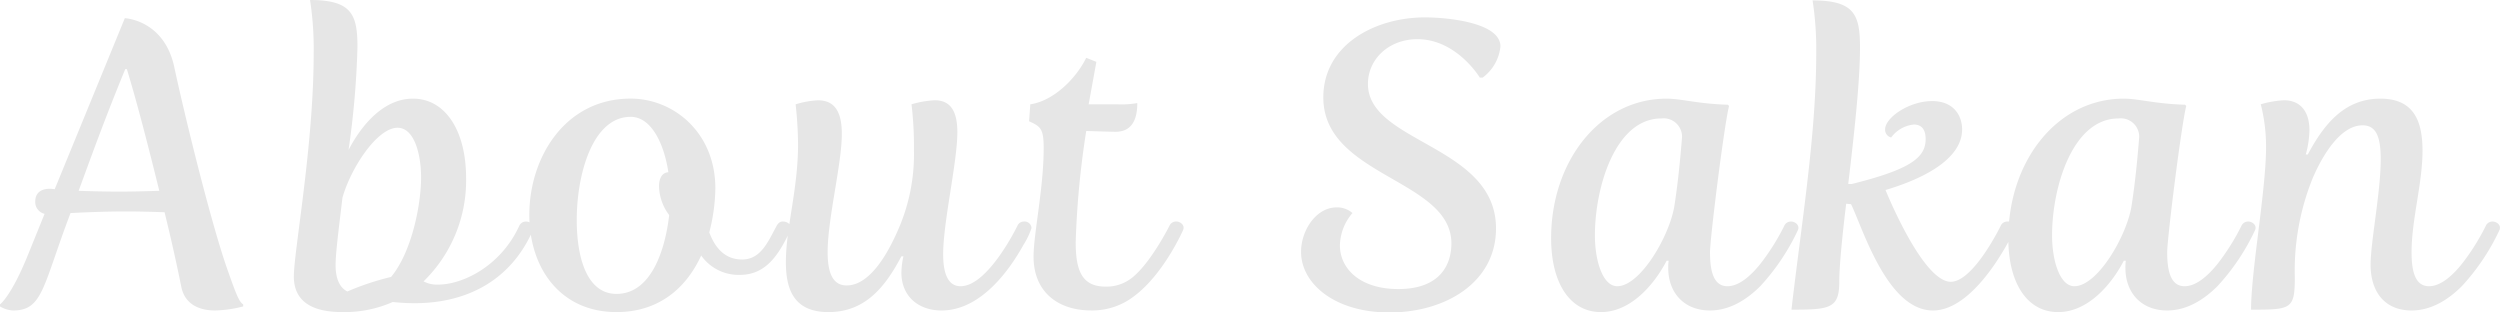 <svg xmlns="http://www.w3.org/2000/svg" width="400" height="50" viewBox="0 0 400 50">
  <path id="パス_912" data-name="パス 912" d="M-197.47-.24a4.578,4.578,0,0,0,2.075.647c4.8,0,4.734-3.816,9.209-15.589,2.594-.129,5.772-.259,8.884-.259,2.075,0,4.28.065,6.161.129,1.167,4.722,2.075,8.926,2.659,11.837.519,2.781,2.724,3.881,5.447,3.881a19.58,19.58,0,0,0,4.475-.647V-.564c-.584-.388-.973-1.164-2.4-5.239-2.594-7.18-6.874-24.58-8.625-32.73-1.621-7.568-7.912-7.827-7.912-7.827L-188.715-19s-.519-.065-.778-.065c-1.686,0-2.335.906-2.335,2.005a1.936,1.936,0,0,0,1.492,2.005l-2.594,6.4c-2.724,6.792-4.539,8.085-4.539,8.085Zm12.581-18.5c1.881-5.11,4.15-11.449,7.458-19.47h.259c1.621,5.3,3.5,12.613,5.188,19.47-2.01.065-4.215.129-6.355.129C-180.674-18.61-182.944-18.675-184.889-18.74Zm34.435,13.713c0,5.11,4.8,5.692,7.847,5.692a19.116,19.116,0,0,0,7.976-1.617,31.767,31.767,0,0,0,3.5.194c8.56,0,15.5-3.816,18.936-11.708a.959.959,0,0,0,.065-.388c0-.582-.648-.97-1.167-.97a1.16,1.16,0,0,0-1.1.712c-2.983,6.468-9.079,9.379-12.97,9.379a4.622,4.622,0,0,1-2.335-.517,22.521,22.521,0,0,0,6.809-16.494c0-7.7-3.372-12.743-8.5-12.743-5.836,0-9.4,6.468-10.311,8.215a138.5,138.5,0,0,0,1.427-16.43c0-5.175-.843-7.568-7.587-7.568a51.162,51.162,0,0,1,.584,8.473C-147.277-25.984-150.454-9.1-150.454-5.027Zm6.679-1.811c0-1.94.519-5.951,1.1-10.8,1.3-4.657,5.512-11.19,8.819-11.19,2.659,0,3.761,4.2,3.761,7.956,0,4.2-1.427,11.837-4.8,15.912a42.289,42.289,0,0,0-7,2.329C-143.062-3.216-143.775-4.574-143.775-6.838Zm44.94,4.592c-4.539,0-6.355-5.369-6.355-11.837,0-7.309,2.529-16.494,8.625-16.494,3.372,0,5.382,4.463,6.031,8.862-1.038.065-1.492,1.035-1.492,2.264A7.923,7.923,0,0,0-90.4-14.859C-91.053-9.167-93.322-2.245-98.835-2.245Zm-13.943-12.678c0,8.668,5.058,15.589,13.943,15.589,6.874,0,11.219-3.946,13.553-9.056a7.312,7.312,0,0,0,6.226,3.1c4.28,0,6.29-3.493,7.912-6.856a1.443,1.443,0,0,0,.195-.647c0-.582-.519-1.035-1.3-1.035-.454,0-.778.323-1.038.841-1.3,2.393-2.464,5.239-5.447,5.239-2.659,0-4.28-1.746-5.253-4.334a29.311,29.311,0,0,0,.973-7.05c0-8.926-6.679-14.36-13.553-14.36C-107.135-33.487-112.777-23.979-112.777-14.923Zm41.049,7.568c0,4.14,1.1,8.021,6.809,8.021,5.966,0,9.144-4.14,11.673-8.926h.324a13.043,13.043,0,0,0-.324,2.587c0,3.816,2.724,6.08,6.42,6.08,6.42,0,11.024-6.727,13.1-10.479a12,12,0,0,0,1.3-2.717,1.119,1.119,0,0,0-1.232-1.035,1.138,1.138,0,0,0-1.038.712s-4.669,9.638-9.079,9.638c-2.27,0-2.789-2.587-2.789-5.11,0-5.175,2.27-14.748,2.27-19.534,0-3.558-1.232-5.11-3.632-5.11a15.915,15.915,0,0,0-3.7.647,57.07,57.07,0,0,1,.389,7.309,29.987,29.987,0,0,1-2.724,13.2C-55.775-8-58.563-3.6-62-3.6c-2.01,0-3.048-1.617-3.048-5.3,0-5.433,2.27-14.1,2.27-18.952,0-4.01-1.492-5.369-3.826-5.369a14.251,14.251,0,0,0-3.567.647,61.655,61.655,0,0,1,.389,6.4C-69.782-18.934-71.728-12.853-71.728-7.355ZM-32.1-8.2c0,5.627,3.891,8.6,9.209,8.6a10.919,10.919,0,0,0,6.939-2.329c4.734-3.558,7.782-10.543,7.782-10.543.324-.776-.454-1.358-1.1-1.358a1.16,1.16,0,0,0-1.1.712S-13.1-7.679-15.958-5.156a6.6,6.6,0,0,1-4.6,1.746c-3.826,0-4.8-2.587-4.8-7.115a140.812,140.812,0,0,1,1.686-17.788s4.021.129,4.669.129c2.4,0,3.5-1.617,3.5-4.592a14.645,14.645,0,0,1-3.242.194h-4.539l1.232-6.792-1.621-.647c-1.686,3.428-5.318,6.921-8.949,7.439l-.195,2.717c1.881.841,2.335,1.229,2.335,4.334C-30.484-19.128-32.1-11.883-32.1-8.2Zm42.8-.776c0,5.045,5.318,9.7,14.137,9.7,8.949,0,17.055-4.787,17.055-13.454,0-13.325-20.492-13.648-20.492-23.092,0-4.075,3.437-7.18,7.912-7.18,6.29,0,9.987,6.145,9.987,6.145h.454A7.048,7.048,0,0,0,42.6-41.831c0-3.946-8.884-4.657-12.062-4.657-8.041,0-16.277,4.4-16.277,12.807,0,12.678,20.492,13.066,20.492,23.351,0,3.428-1.816,7.309-8.5,7.309-6.161,0-9.338-3.3-9.338-6.986a8.163,8.163,0,0,1,2.01-5.175,3.749,3.749,0,0,0-2.529-.906C13.095-16.088,10.7-12.4,10.7-8.972Zm50.582,5.5c-2.27,0-3.567-3.946-3.567-8.15,0-7.633,3.242-18.693,10.635-18.693a2.946,2.946,0,0,1,3.307,2.975c-.324,4.075-.713,7.762-1.232,11.061C69.643-11.5,64.974-3.474,61.278-3.474ZM58.684.665c4.8,0,8.56-4.463,10.506-8.215h.324a7.012,7.012,0,0,0-.065,1.164c0,3.946,2.529,6.792,6.679,6.792,3.113,0,5.836-1.682,8.041-3.881A34.986,34.986,0,0,0,90.2-12.465c.324-.776-.454-1.358-1.1-1.358a1.16,1.16,0,0,0-1.1.712,35.739,35.739,0,0,1-3.826,6.08c-1.556,1.94-3.437,3.558-5.253,3.558-2.27,0-2.789-2.523-2.789-5.433,0-2.264,2.27-20.375,3.048-23.415l-.195-.194c-4.734-.129-7.458-.97-9.792-.97-10.7,0-18.482,10.026-18.482,22.316C50.707-3.927,53.755.665,58.684.665ZM89.163.277c6.161,0,7.652-.194,7.652-4.463,0-2.458.454-7.115,1.1-12.484l.778.065C100.576-12.789,104.467.407,111.8.407c7.069,0,12.97-12.678,13.035-12.872a.959.959,0,0,0,.065-.388,1.112,1.112,0,0,0-1.232-.97,1.138,1.138,0,0,0-1.038.712s-4.345,8.926-7.976,8.926c-4.539,0-10.441-14.683-10.441-14.683,6.939-2.07,12.256-5.3,12.256-9.7,0-2.07-1.232-4.528-4.8-4.528-3.7,0-7.522,2.652-7.522,4.528a1.268,1.268,0,0,0,.973,1.294,5.107,5.107,0,0,1,3.632-2.07c1.167,0,1.881.712,1.881,2.329,0,2.975-2.464,4.851-11.8,7.18h-.584c.908-7.7,1.881-16.235,1.881-21.8,0-5.239-.843-7.568-7.587-7.568a51.459,51.459,0,0,1,.584,8.538C93.118-27.666,90.784-13.694,89.163.277Zm45.265-3.752c-2.27,0-3.567-3.946-3.567-8.15,0-7.633,3.242-18.693,10.635-18.693a2.946,2.946,0,0,1,3.307,2.975c-.324,4.075-.713,7.762-1.232,11.061C142.793-11.5,138.124-3.474,134.427-3.474ZM131.833.665c4.8,0,8.56-4.463,10.506-8.215h.324a7.012,7.012,0,0,0-.065,1.164c0,3.946,2.529,6.792,6.679,6.792,3.113,0,5.836-1.682,8.041-3.881a34.987,34.987,0,0,0,6.031-8.991c.324-.776-.454-1.358-1.1-1.358a1.16,1.16,0,0,0-1.1.712,35.738,35.738,0,0,1-3.826,6.08c-1.556,1.94-3.437,3.558-5.253,3.558-2.27,0-2.788-2.523-2.788-5.433,0-2.264,2.27-20.375,3.048-23.415l-.195-.194c-4.734-.129-7.458-.97-9.792-.97-10.7,0-18.482,10.026-18.482,22.316C123.857-3.927,126.9.665,131.833.665ZM162.7.277c6.42,0,7-.065,7-5.175a39.418,39.418,0,0,1,2.853-15.847c1.751-4.075,4.6-8.473,7.976-8.473,2.075,0,2.918,1.617,2.918,5.433,0,5.239-1.621,13.2-1.621,16.882,0,4.334,2.27,7.309,6.55,7.309,3.242,0,5.966-1.811,8.041-3.881a34.987,34.987,0,0,0,6.031-8.991c.324-.776-.454-1.358-1.1-1.358a1.16,1.16,0,0,0-1.1.712,35.739,35.739,0,0,1-3.826,6.08c-1.3,1.617-3.242,3.558-5.253,3.558-2.27,0-2.788-2.523-2.788-5.433,0-5.239,1.751-11,1.751-16.235,0-4.722-1.362-8.344-6.744-8.344-5.9,0-9.144,4.334-11.608,8.926h-.324a15.47,15.47,0,0,0,.584-3.881c0-3.04-1.492-4.787-4.085-4.787a15.915,15.915,0,0,0-3.7.647,27.42,27.42,0,0,1,.843,6.921C165.1-18.934,162.7-5.868,162.7.277Z" transform="translate(197.47 49.27)" opacity="0.1"/>
</svg>
